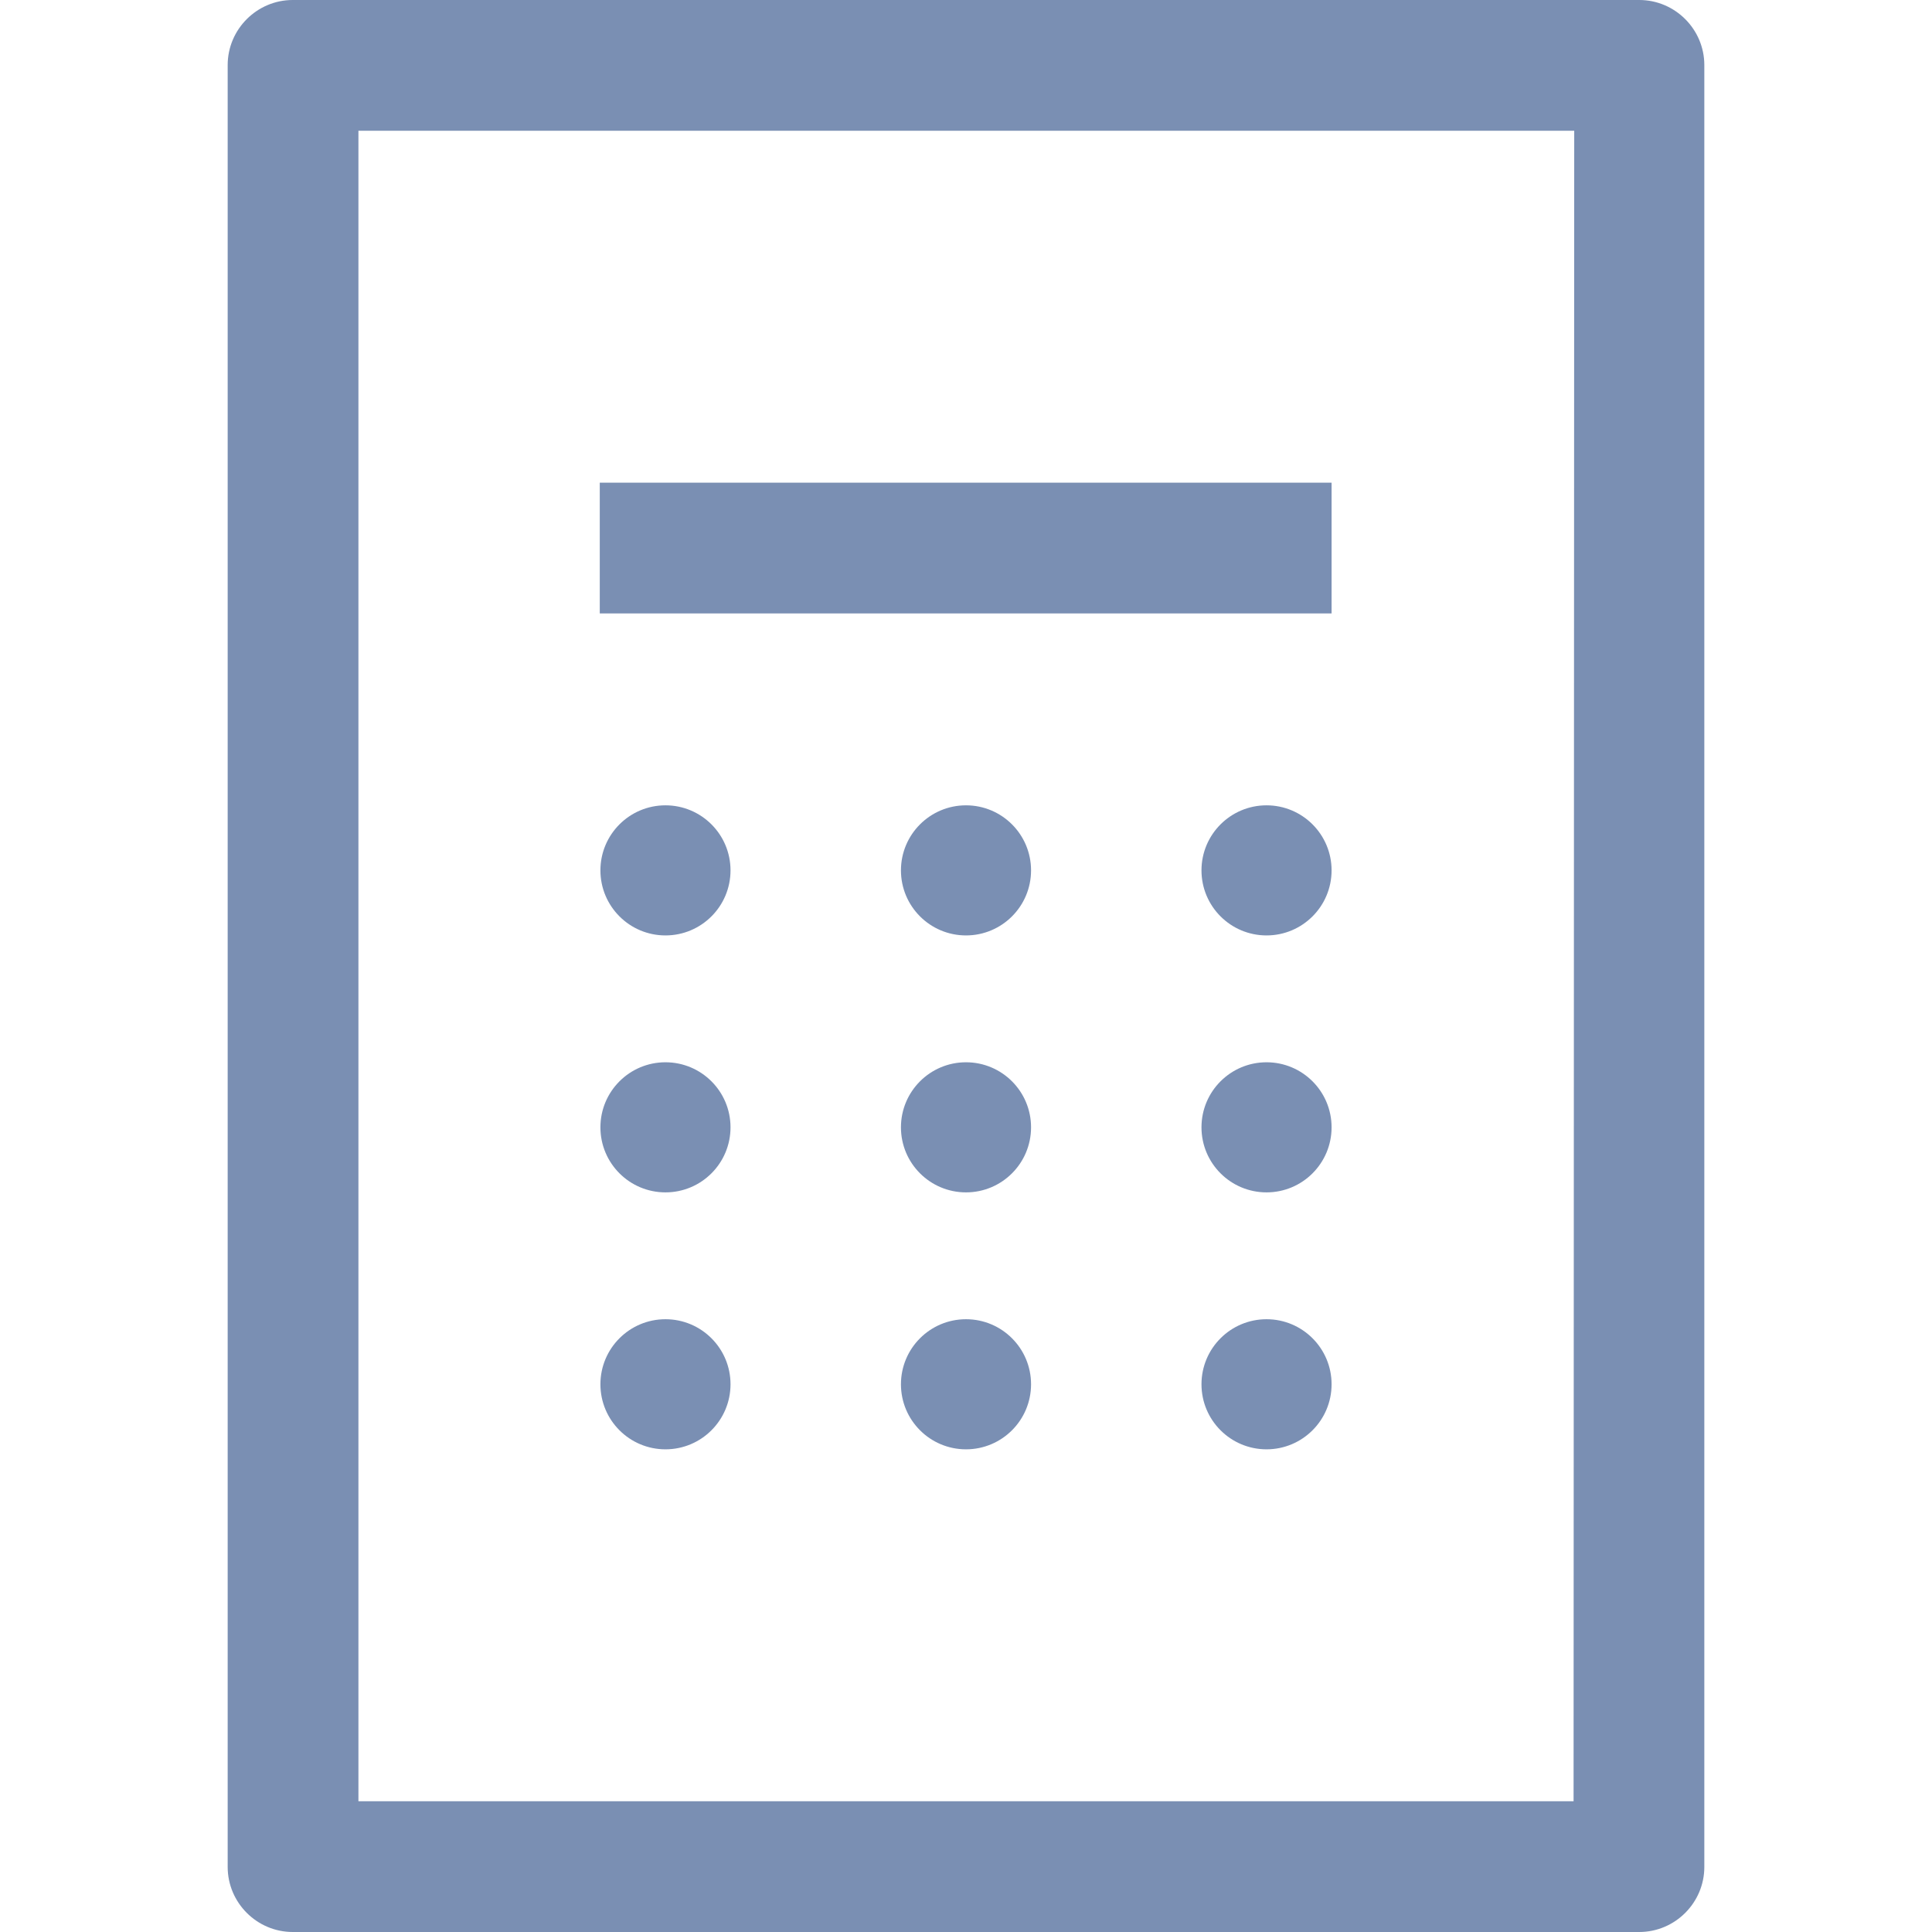 <?xml version="1.0" encoding="utf-8"?>
<!-- Generator: Adobe Illustrator 21.1.0, SVG Export Plug-In . SVG Version: 6.00 Build 0)  -->
<svg version="1.1" id="Capa_1" xmlns="http://www.w3.org/2000/svg" xmlns:xlink="http://www.w3.org/1999/xlink" x="0px" y="0px"
	 viewBox="0 0 297 297" style="enable-background:new 0 0 297 297;" xml:space="preserve">
<style type="text/css">
	.st0{fill:#7A8FB3;}
</style>
<path class="st0" d="M252,0H45c-5.5,0-10,4.5-10,10v277c0,5.5,4.5,10,10,10h207c5.5,0,10-4.5,10-10V10C262,4.5,257.5,0,252,0z
	 M241.9,276.9H55.1V20.1H242L241.9,276.9L241.9,276.9z"/>
<g>
	<rect x="92.2" y="74.2" class="st0" width="112.5" height="20.1"/>
	<circle class="st0" cx="102.3" cy="133.8" r="10"/>
	<circle class="st0" cx="148.5" cy="133.8" r="10"/>
	<circle class="st0" cx="194.7" cy="133.8" r="10"/>
	<circle class="st0" cx="102.3" cy="173.3" r="10"/>
	<circle class="st0" cx="148.5" cy="173.3" r="10"/>
	<circle class="st0" cx="194.7" cy="173.3" r="10"/>
	<circle class="st0" cx="102.3" cy="212.8" r="10"/>
	<circle class="st0" cx="148.5" cy="212.8" r="10"/>
	<circle class="st0" cx="194.7" cy="212.8" r="10"/>
</g>
</svg>
